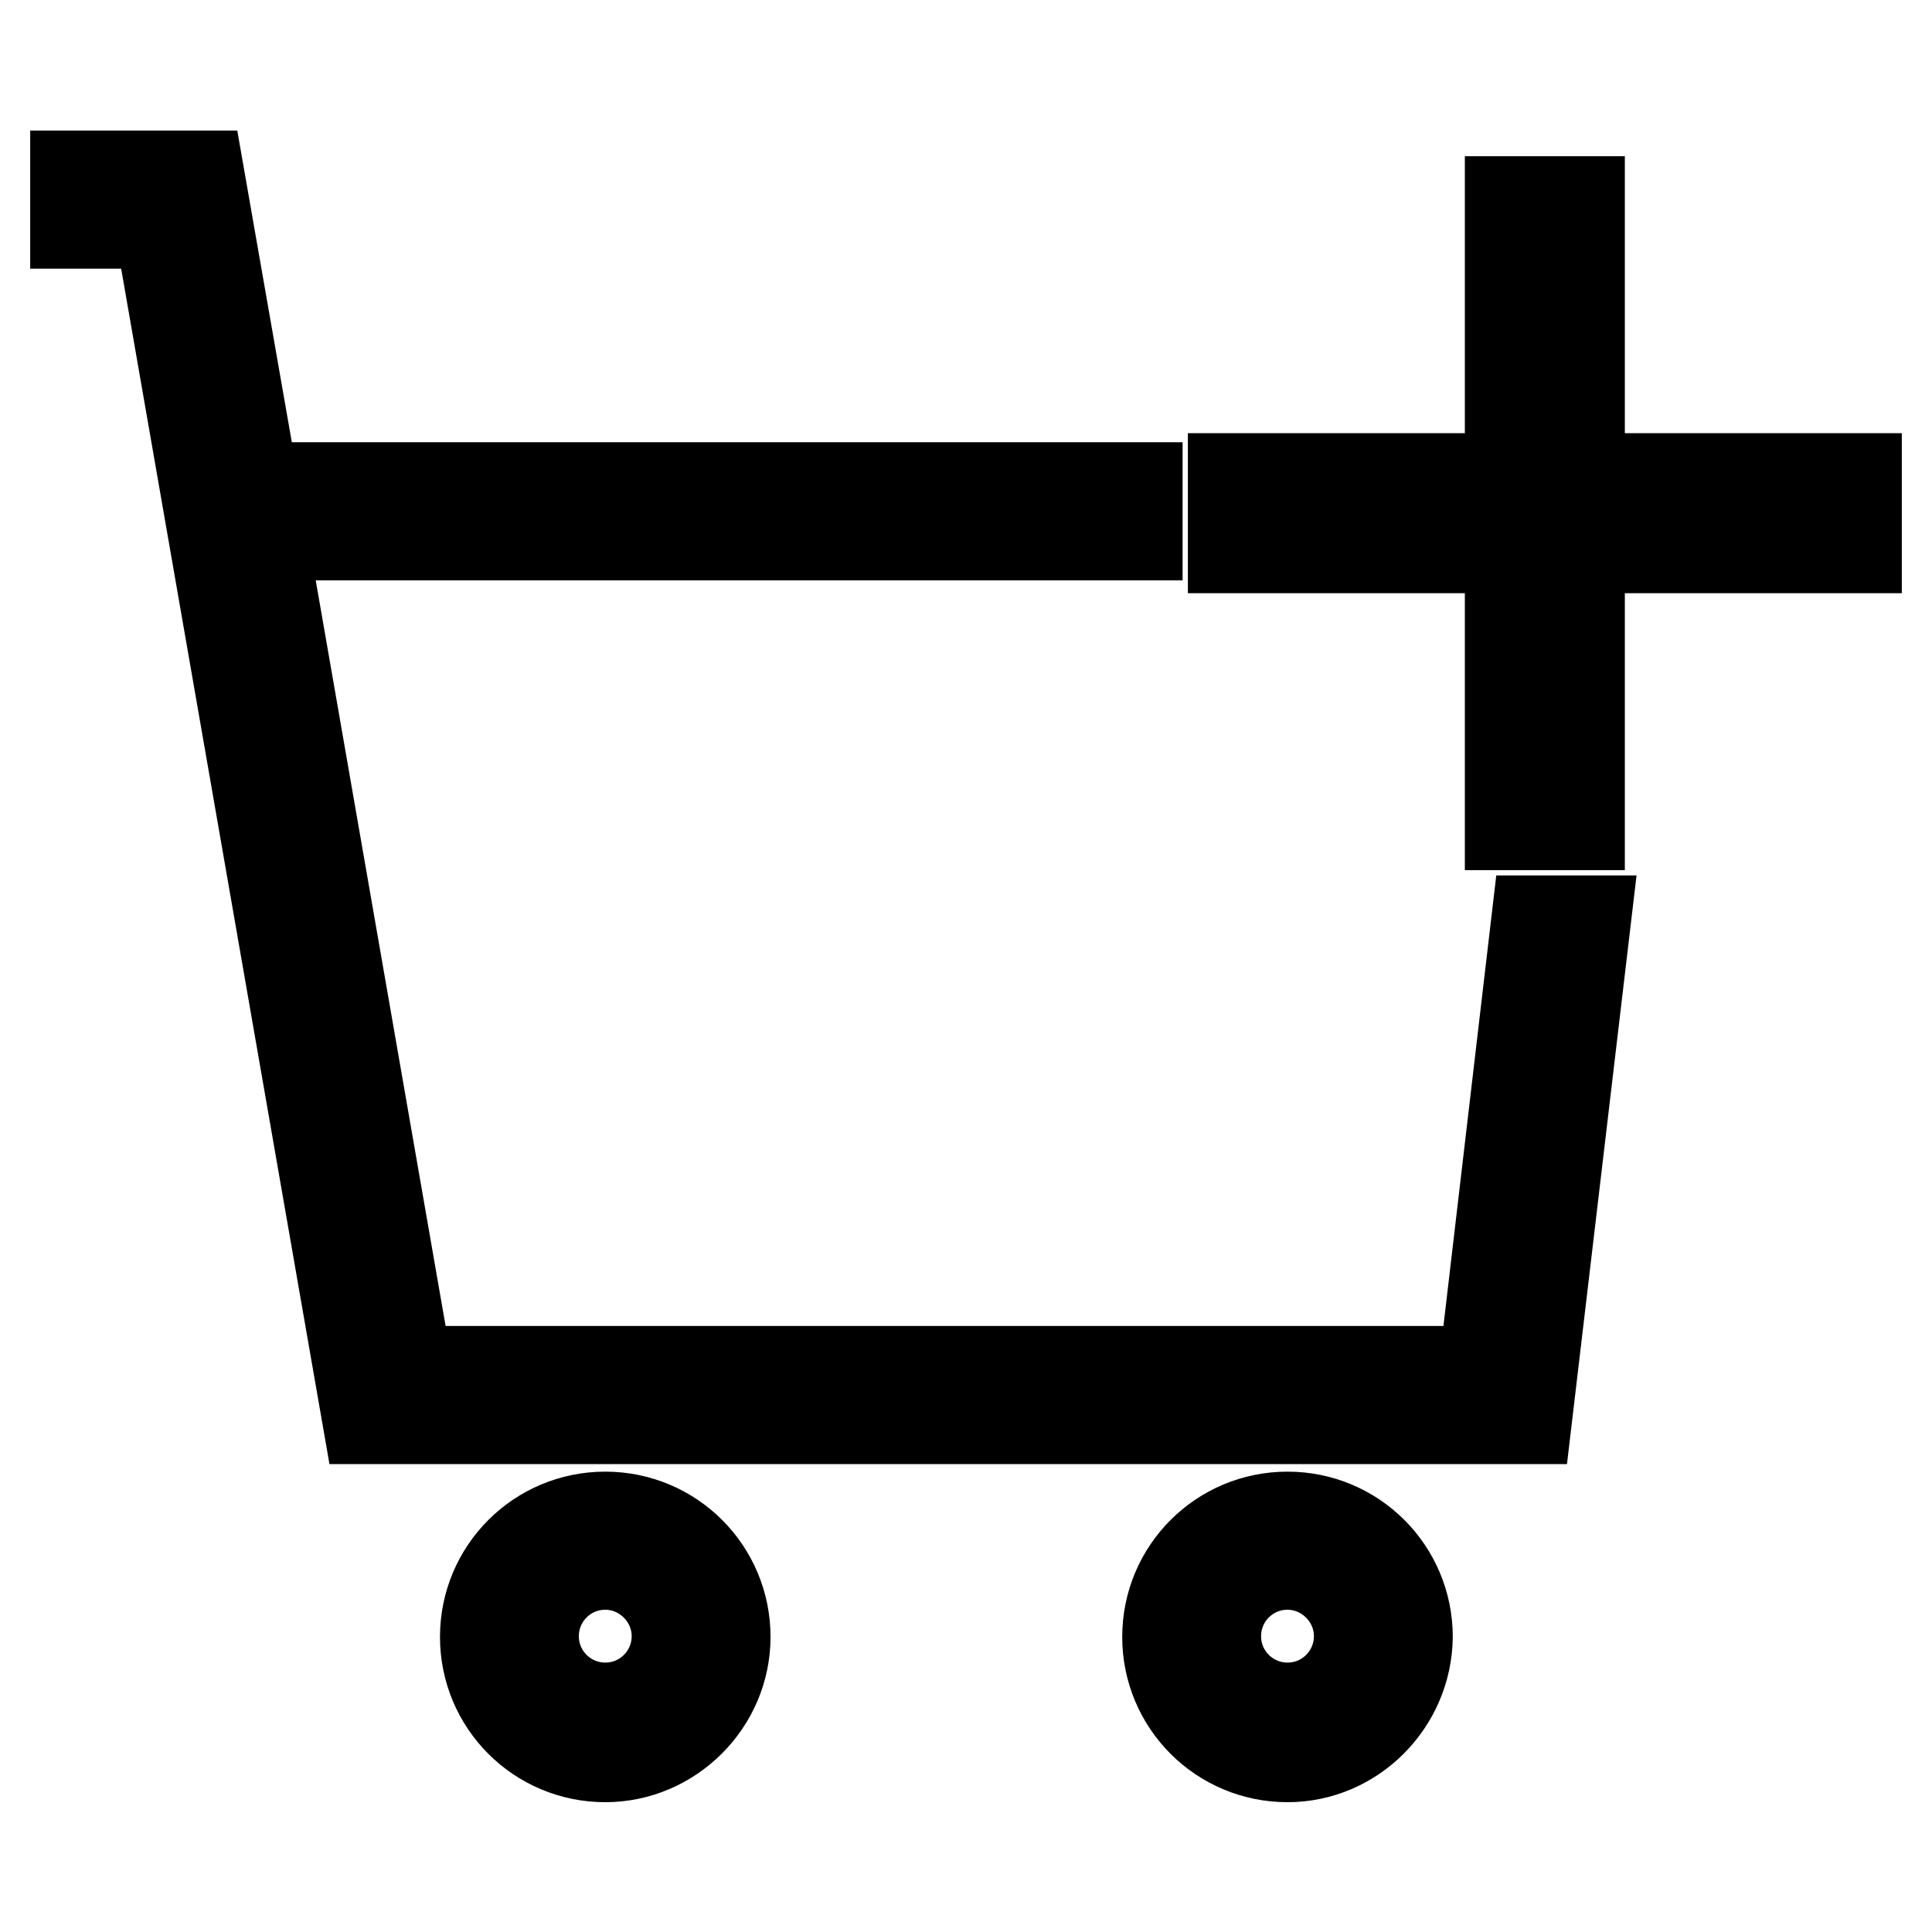 <?xml version="1.0" encoding="utf-8"?>
<!-- Svg Vector Icons : http://www.onlinewebfonts.com/icon -->
<!DOCTYPE svg PUBLIC "-//W3C//DTD SVG 1.1//EN" "http://www.w3.org/Graphics/SVG/1.1/DTD/svg11.dtd">
<svg version="1.1" xmlns="http://www.w3.org/2000/svg" xmlns:xlink="http://www.w3.org/1999/xlink" x="0px" y="0px" viewBox="0 0 256 256" enable-background="new 0 0 256 256" xml:space="preserve">
<g> <path stroke-width="12" fill-opacity="0" stroke="#000000"  d="M80.2,232.8c-8.8,0-15.9-7.1-15.9-15.9c0-8.8,7.1-15.9,15.9-15.9c8.8,0,15.9,7.1,15.9,15.9 C96.1,225.6,88.9,232.8,80.2,232.8z M80.2,207.3c-5.3,0-9.5,4.3-9.5,9.5c0,5.3,4.3,9.5,9.5,9.5c5.3,0,9.5-4.3,9.5-9.5 C89.7,211.6,85.4,207.3,80.2,207.3z M170.6,232.8c-8.8,0-15.9-7.1-15.9-15.9c0-8.8,7.1-15.9,15.9-15.9c8.8,0,15.9,7.1,15.9,15.9 C186.4,225.6,179.3,232.8,170.6,232.8z M170.6,207.3c-5.3,0-9.5,4.3-9.5,9.5c0,5.3,4.3,9.5,9.5,9.5c5.3,0,9.5-4.3,9.5-9.5 C180.1,211.6,175.8,207.3,170.6,207.3z M203.6,122l-7,59.7H54L34.7,70.9h116v-6.3H34.1v2.7l-7.7-44H10v6.3h11.1L48.7,188h153.6 l7.8-66H203.6z M200.1,109.3h9.2V72.6H246v-9.2h-36.7V26.7h-9.2v36.7h-36.7v9.2h36.7V109.3z"/></g>
</svg>